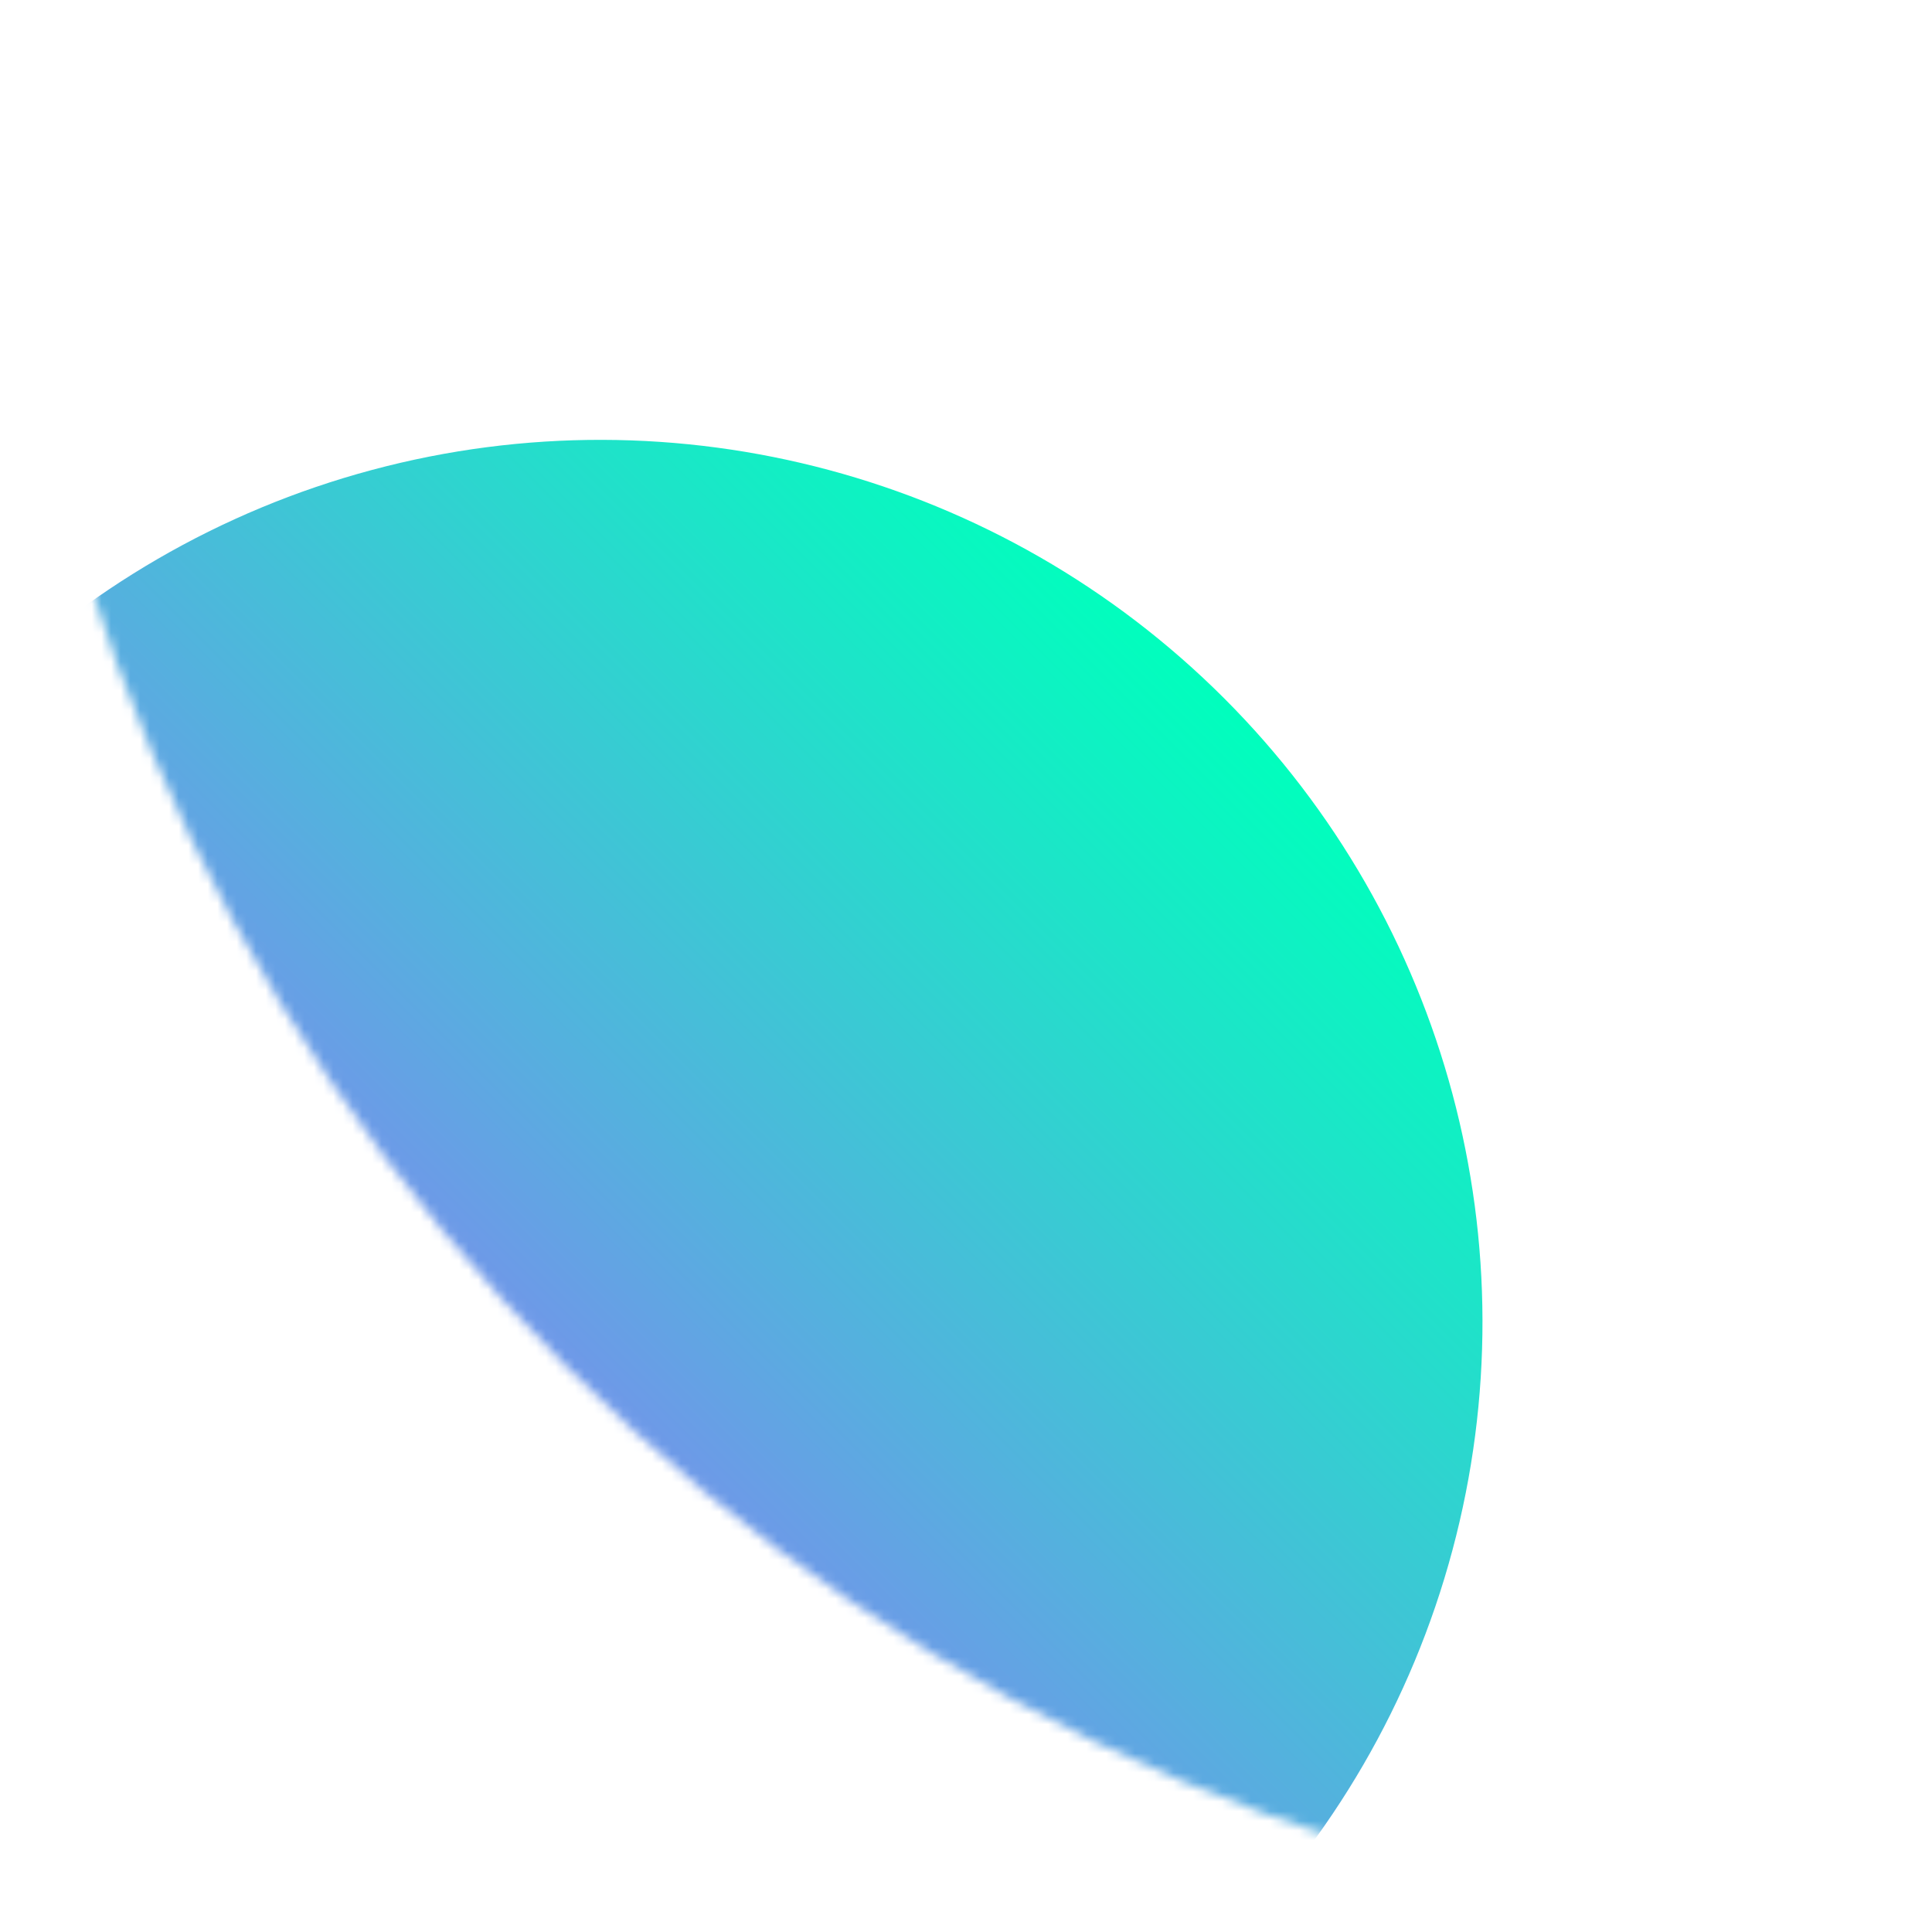 <svg width="200" height="200" viewBox="0 0 200 200" fill="none" xmlns="http://www.w3.org/2000/svg">
<g clip-path="url(#clip0_1620_5541)">
<mask id="mask0_1620_5541" style="mask-type:alpha" maskUnits="userSpaceOnUse" x="0" y="0" width="200" height="200">
<path d="M200 200L200 0L-8.74228e-06 8.74228e-06V8.74228e-06C-3.91405e-06 110.457 89.543 200 200 200V200Z" fill="#A962FF"/>
</mask>
<g mask="url(#mask0_1620_5541)">
<g filter="url(#filter0_f_1620_5541)">
<circle cx="62.145" cy="136.855" r="91.319" transform="rotate(-45 62.145 136.855)" fill="url(#paint0_linear_1620_5541)"/>
</g>
</g>
</g>
<defs>
<filter id="filter0_f_1620_5541" x="-79.174" y="-4.464" width="282.637" height="282.638" filterUnits="userSpaceOnUse" color-interpolation-filters="sRGB">
<feFlood flood-opacity="0" result="BackgroundImageFix"/>
<feBlend mode="normal" in="SourceGraphic" in2="BackgroundImageFix" result="shape"/>
<feGaussianBlur stdDeviation="25" result="effect1_foregroundBlur_1620_5541"/>
</filter>
<linearGradient id="paint0_linear_1620_5541" x1="-29.174" y1="136.855" x2="153.464" y2="136.855" gradientUnits="userSpaceOnUse">
<stop offset="0.188" stop-color="#A962FF"/>
<stop offset="1" stop-color="#00FFBD"/>
</linearGradient>
<clipPath id="clip0_1620_5541">
<rect width="200" height="200" fill="white"/>
</clipPath>
</defs>
</svg>
